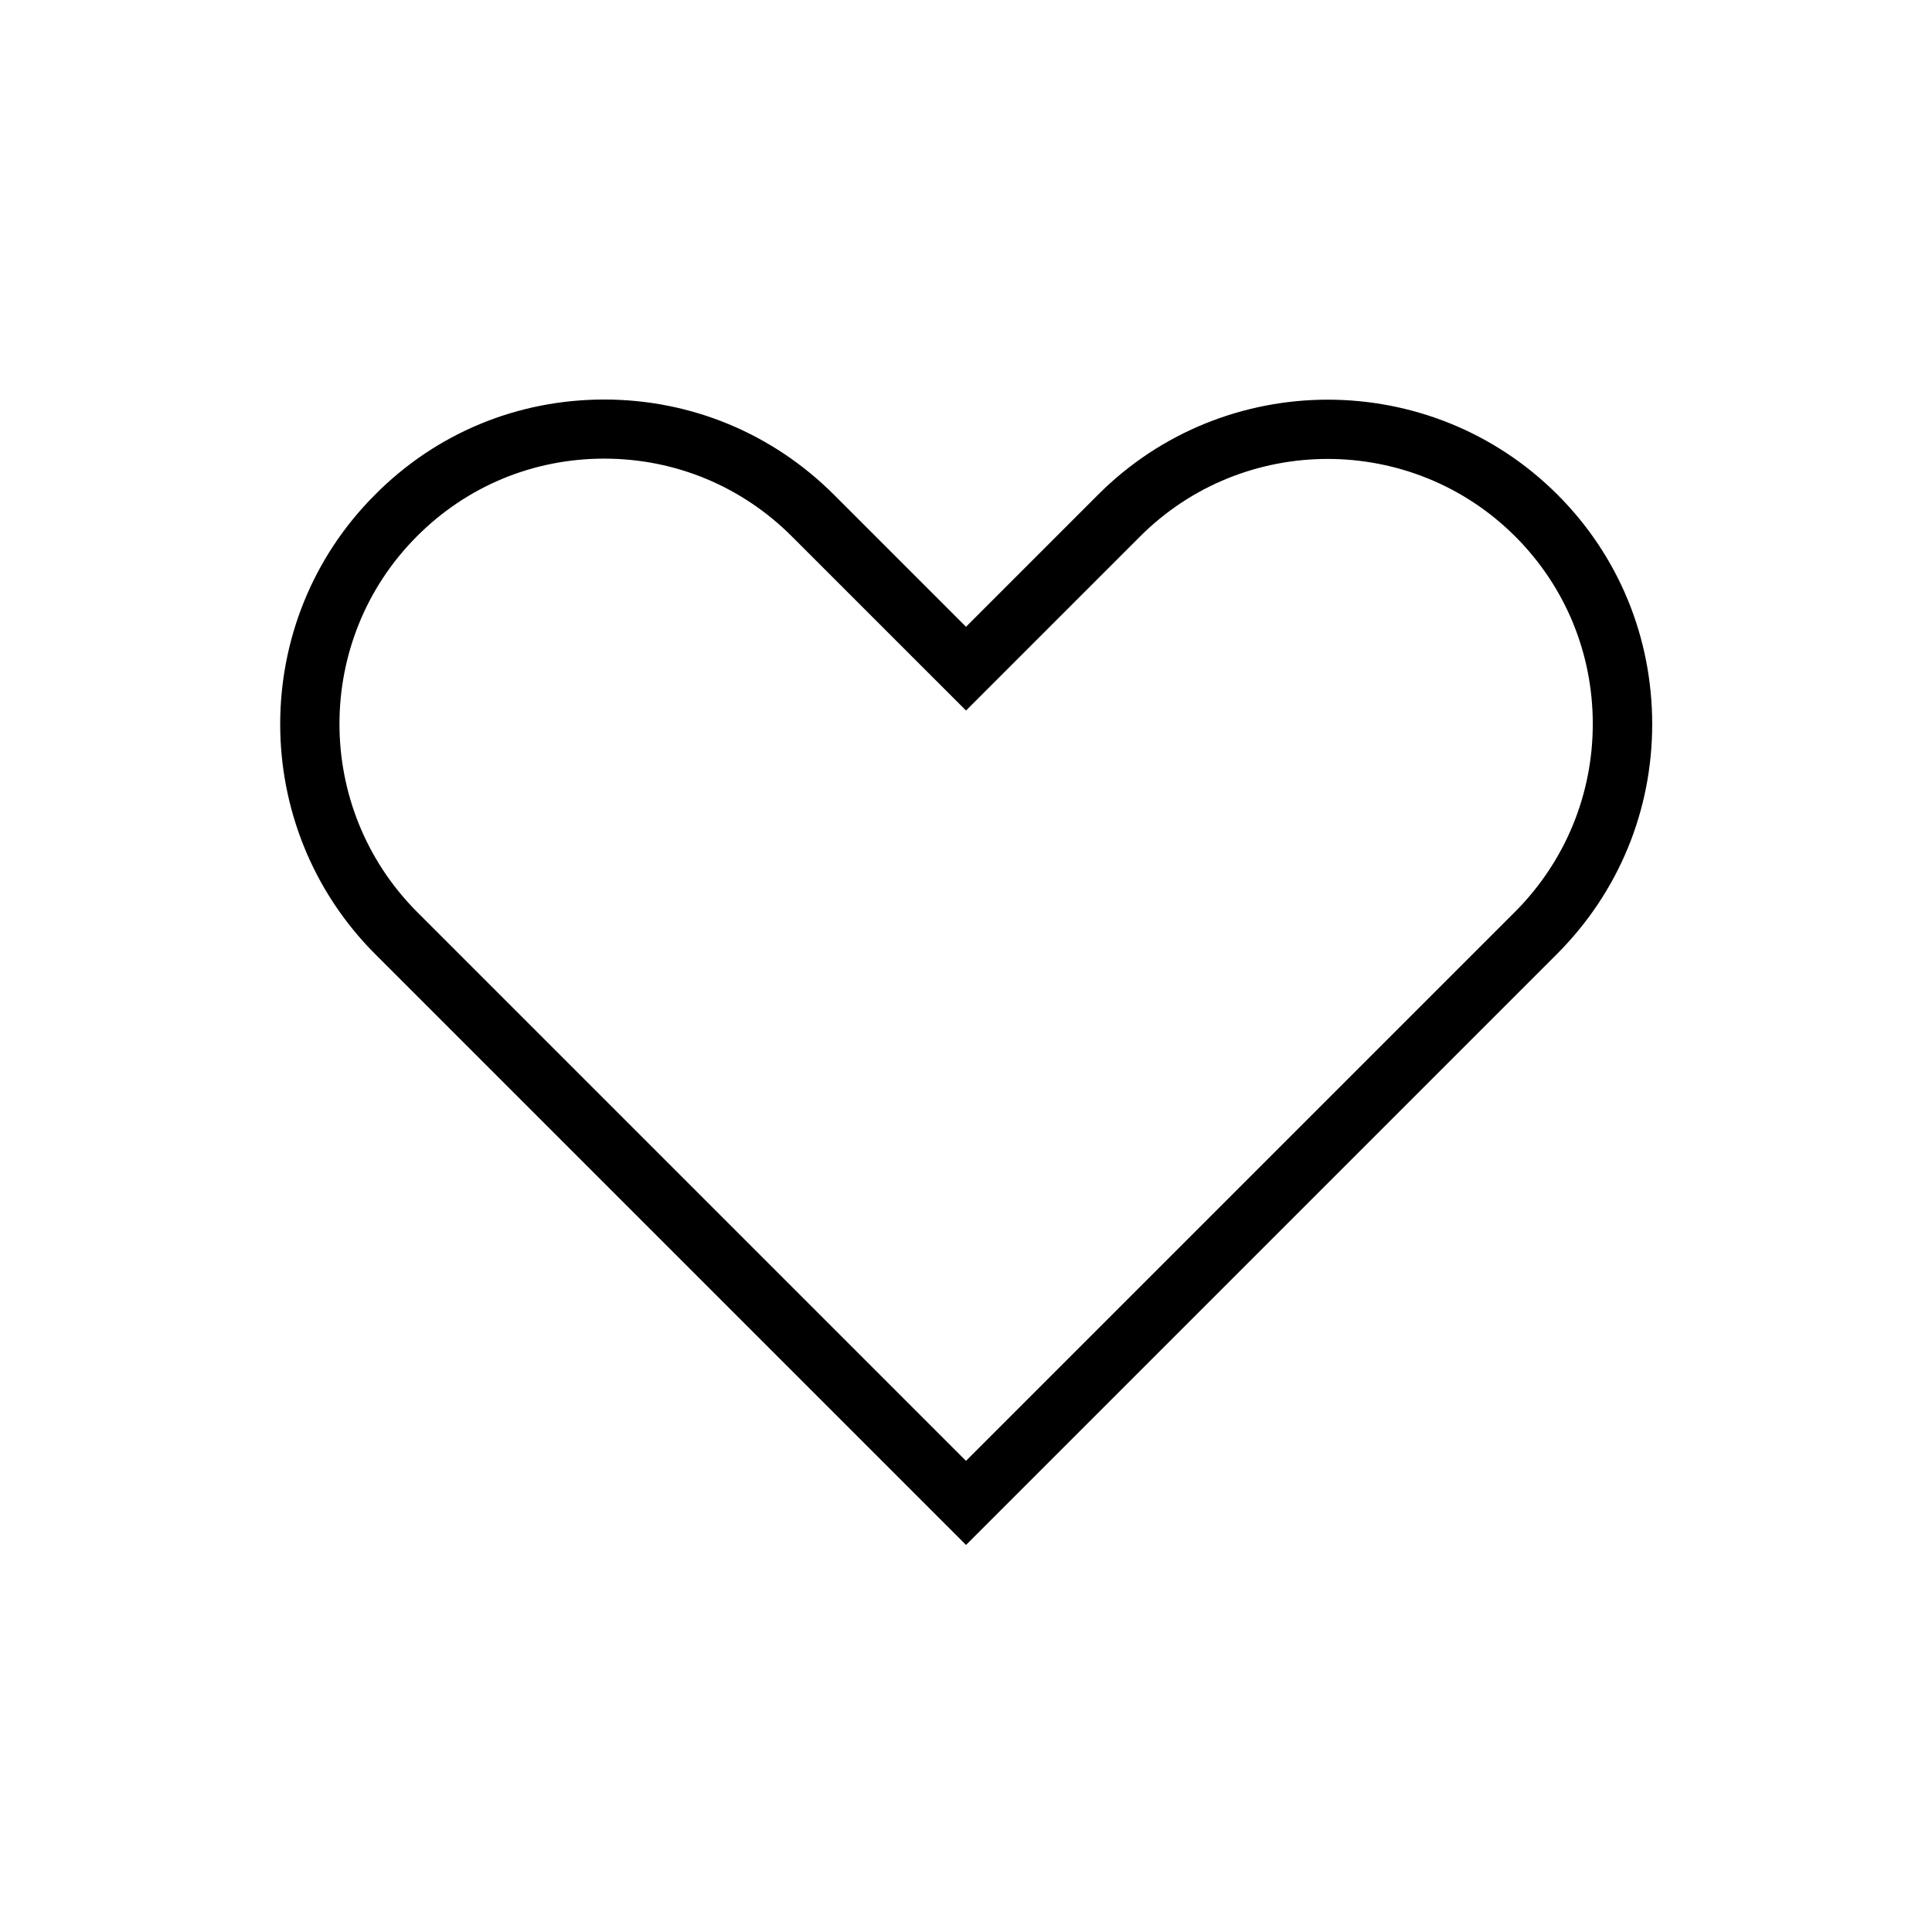 <?xml version="1.0" encoding="UTF-8"?>
<!-- Uploaded to: ICON Repo, www.iconrepo.com, Generator: ICON Repo Mixer Tools -->
<svg fill="#000000" width="800px" height="800px" version="1.1" viewBox="144 144 512 512" xmlns="http://www.w3.org/2000/svg">
 <path d="m556.73 275.07c-33.535-33.535-88.168-33.535-121.7 0l-35.027 35.031-34.953-34.953c-16.297-16.297-37.941-25.27-60.93-25.27-23.066 0-44.633 8.973-60.773 25.27-33.457 33.457-33.457 88.008 0 121.62l156.66 156.66 156.73-156.73c16.215-16.297 25.113-37.863 25.113-60.773 0-23.066-8.898-44.637-25.113-60.852zm-11.18 110.52-145.55 145.55-145.55-145.55c-27.316-27.473-27.316-72.027 0-99.422 13.227-13.305 30.859-20.625 49.672-20.625s36.449 7.32 49.75 20.625l46.133 46.129 46.129-46.129c27.395-27.395 72.027-27.395 99.422 0 13.227 13.227 20.547 30.859 20.547 49.672 0 18.734-7.32 36.445-20.547 49.75z"/>
</svg>